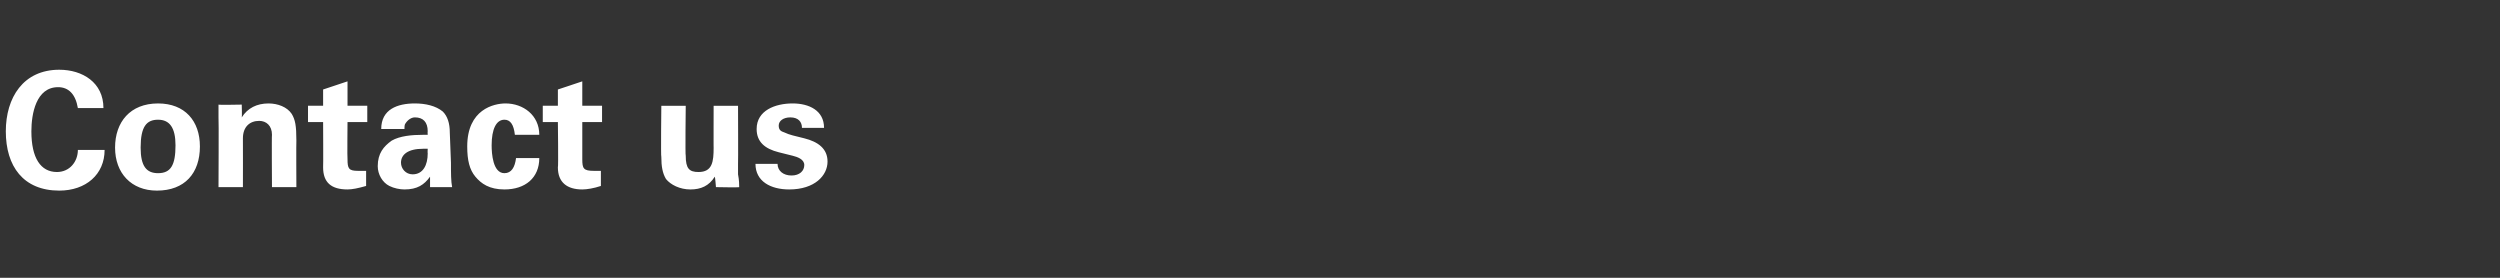 <?xml version="1.0" standalone="no"?><!DOCTYPE svg PUBLIC "-//W3C//DTD SVG 1.1//EN" "http://www.w3.org/Graphics/SVG/1.1/DTD/svg11.dtd"><svg xmlns="http://www.w3.org/2000/svg" version="1.1" width="215.1px" height="23.9px" viewBox="0 -6 215.1 23.9" style="top:-6px"><rect x="0" y="-6" width="215.1" height="23.9" fill="#333333" stroke="none"/><desc>Contact us</desc><defs/><g id="Polygon91813"><path d="m8.9 3.3c0 0-2.2 0-2.2 0c-.2-1.2-.8-1.8-1.7-1.8c-1.9 0-2.3 2.3-2.3 3.8c0 2.3.8 3.5 2.2 3.5c1.1 0 1.8-.9 1.8-1.9c0 0 2.3 0 2.3 0c0 2.1-1.6 3.5-3.9 3.5c-3.1 0-4.6-2.1-4.6-5.1c0-2.9 1.5-5.3 4.6-5.3c2 0 3.8 1.1 3.8 3.3zm4.6 7.1c-2.2 0-3.6-1.5-3.6-3.7c0-2.2 1.3-3.8 3.7-3.8c2.3 0 3.6 1.5 3.6 3.7c0 2.3-1.3 3.8-3.7 3.8zm1.6-3.9c0-1.5-.5-2.2-1.5-2.2c-1 0-1.5.6-1.5 2.4c0 1.6.5 2.2 1.5 2.2c1.1 0 1.5-.7 1.5-2.4zm10.4 3.6l-2.1 0c0 0-.03-4.53 0-4.5c0-.8-.5-1.2-1.1-1.2c-.8 0-1.4.5-1.4 1.5c.01.04 0 4.2 0 4.2l-2.1 0c0 0 .03-6.01 0-6c0-.2 0-.6 0-1.1c-.01.04 2 0 2 0c0 0 .03 1.1 0 1.1c.5-.8 1.3-1.2 2.3-1.2c.8 0 1.6.3 2 .9c.3.5.4 1 .4 2.3c-.02.03 0 4 0 4zm4.4-7l1.7 0l0 1.4l-1.7 0c0 0-.03 3.18 0 3.2c0 .8.1 1 .9 1c.3 0 .4 0 .7 0c0 0 0 1.3 0 1.3c-.7.2-1.2.3-1.6.3c-1.4 0-2.1-.6-2.1-1.9c.02.01 0-3.9 0-3.9l-1.3 0l0-1.4l1.3 0l0-1.4l2.1-.7l0 2.1zm8.2.5c.4.4.6 1 .6 1.8c0 0 .1 2.6.1 2.6c0 .9 0 1.6.1 2.1c0 0-1.9 0-1.9 0c0-.1 0-.3 0-.4c0-.2 0-.3 0-.5c-.5.7-1.1 1.1-2.2 1.1c-.4 0-.9-.1-1.3-.3c-.6-.3-1-1-1-1.7c0-1.1.5-1.7 1.2-2.2c.7-.4 1.7-.5 2.7-.5c.03 0 .4 0 .4 0c0 0-.02-.28 0-.3c0-.8-.4-1.2-1.1-1.2c-.3 0-.6.2-.8.5c-.1.1-.1.3-.1.5c0 0-2 0-2 0c0-1.7 1.4-2.2 2.9-2.2c.9 0 1.8.2 2.4.7zm-2.6 5.4c.9 0 1.3-.8 1.3-1.8c-.02-.03 0-.4 0-.4c0 0-.39-.01-.4 0c-1.3 0-1.9.5-1.9 1.2c0 .5.4 1 1 1zm10.9-3.4c0 0-2.1 0-2.1 0c-.1-.9-.4-1.3-.9-1.3c-.7 0-1.1.8-1.1 2.2c0 .7.1 2.4 1.1 2.4c.6 0 .9-.5 1-1.3c0 0 2 0 2 0c0 1.7-1.2 2.7-3 2.7c-1.3 0-2-.5-2.5-1.1c-.5-.6-.7-1.4-.7-2.6c0-3.2 2.3-3.7 3.3-3.7c1.5 0 2.9 1 2.9 2.7zm3.7-2.5l1.7 0l0 1.4l-1.7 0c0 0 0 3.18 0 3.2c0 .8.1 1 1 1c.2 0 .3 0 .6 0c0 0 0 1.3 0 1.3c-.6.2-1.2.3-1.6.3c-1.3 0-2.1-.6-2.1-1.9c.05.01 0-3.9 0-3.9l-1.3 0l0-1.4l1.3 0l0-1.4l2.1-.7l0 2.1zm8.9 0c0 0-.05 4.31 0 4.3c0 1.1.3 1.4 1.1 1.4c1.2 0 1.3-.9 1.3-2.1c-.01.05 0-3.6 0-3.6l2.1 0c0 0 .02 5.01 0 5c0 .2 0 .5 0 .9c.1.5.1.9.1 1.1c.01.04-2 0-2 0c0 0-.07-.9-.1-.9c-.5.8-1.2 1.1-2.1 1.1c-.9 0-1.7-.4-2.1-.9c-.3-.5-.4-1.1-.4-1.9c-.05.02 0-4.4 0-4.4l2.1 0zm11.9 1.9c0 0-1.9 0-1.9 0c0-.5-.3-.9-1-.9c-.6 0-1 .3-1 .7c0 .4.2.5.5.6c.4.2.9.3 1.7.5c1.2.3 2 .9 2 2c0 1.2-1.1 2.4-3.3 2.4c-1.6 0-2.9-.7-2.9-2.2c0 0 1.9 0 1.9 0c0 .6.5 1 1.2 1c.7 0 1.1-.4 1.1-.9c0-.5-.6-.7-1-.8c0 0-1.2-.3-1.2-.3c-1.2-.3-1.9-.9-1.9-2c0-1.6 1.6-2.2 3.1-2.2c1.4 0 2.7.6 2.7 2.1z" stroke="none" fill="#ffffff"/></g></svg>